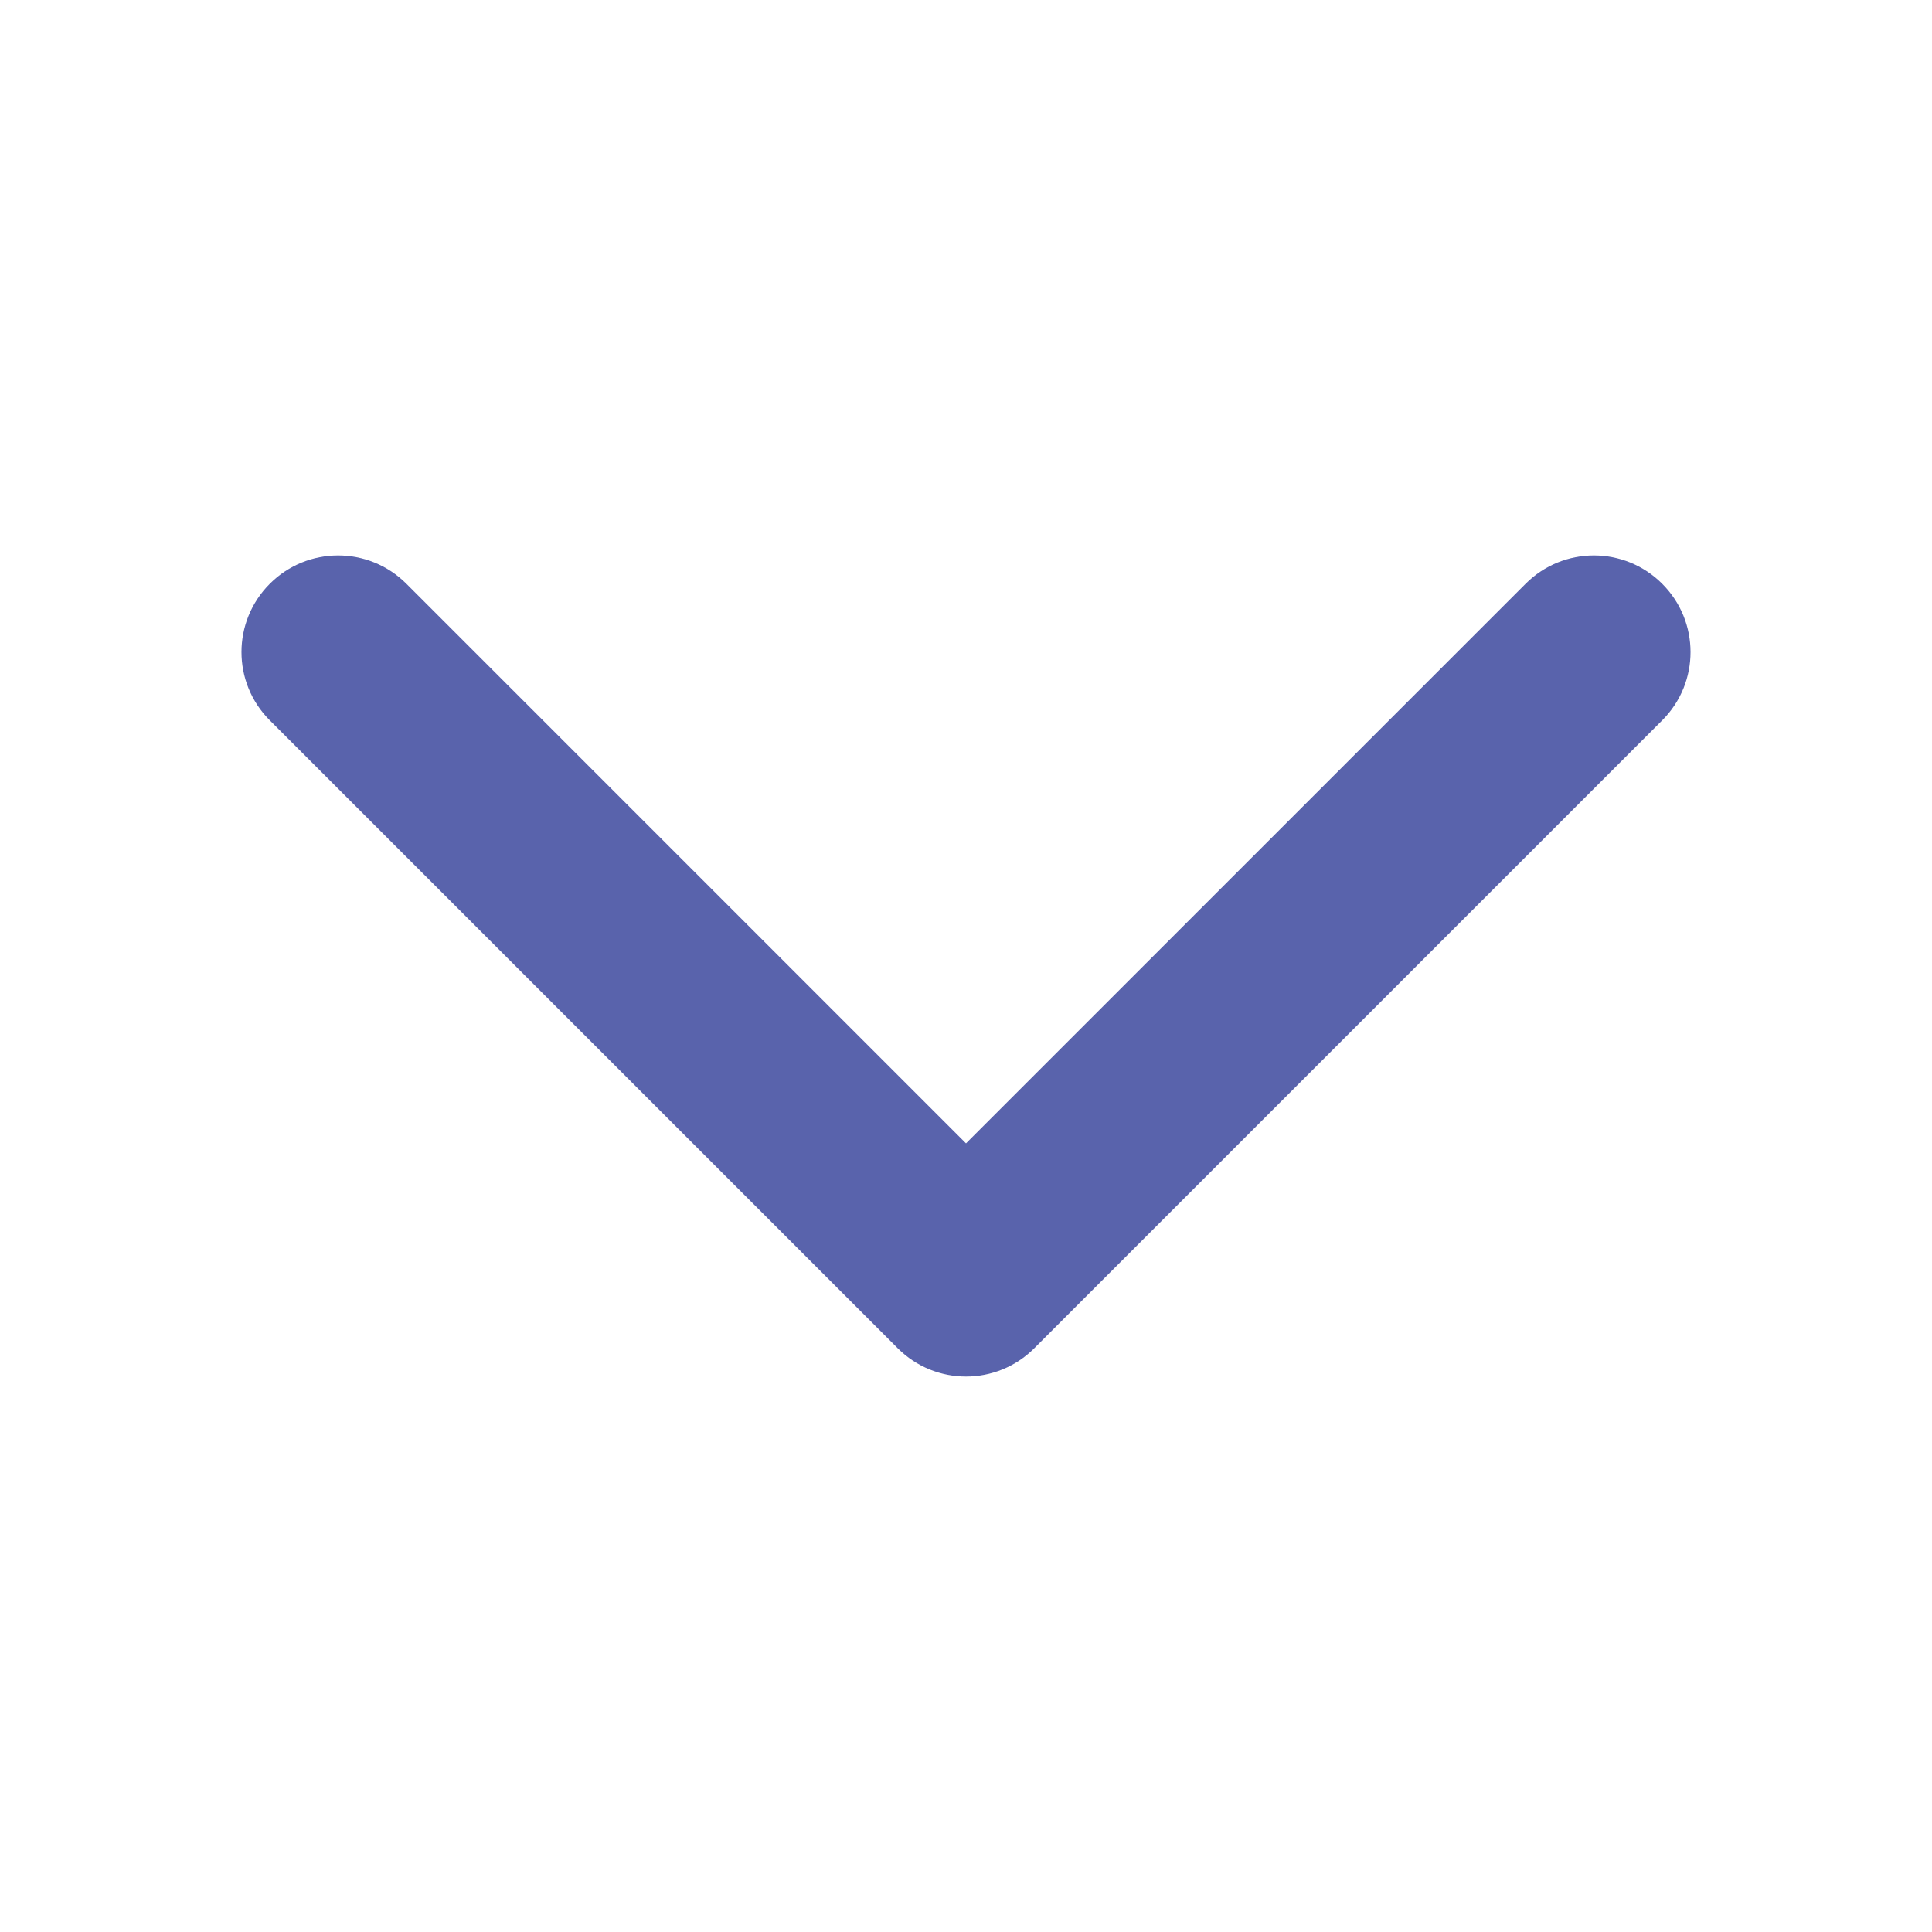 <?xml version="1.0" encoding="utf-8"?>
<!-- Generator: Adobe Illustrator 21.0.2, SVG Export Plug-In . SVG Version: 6.00 Build 0)  -->
<svg version="1.1" id="Layer_1" xmlns="http://www.w3.org/2000/svg" xmlns:xlink="http://www.w3.org/1999/xlink" x="0px" y="0px"
	 viewBox="0 0 20 20" enable-background="new 0 0 20 20" xml:space="preserve">
<path fill="#5963ac" d="M10,14.25c-0.256,0-0.512-0.098-0.707-0.293l-6.5-6.5c-0.391-0.391-0.391-1.023,0-1.414s1.023-0.391,1.414,0
	L10,11.836l5.793-5.793c0.391-0.391,1.023-0.391,1.414,0s0.391,1.023,0,1.414l-6.5,6.5C10.512,14.152,10.256,14.25,10,14.25z"/>
</svg>

